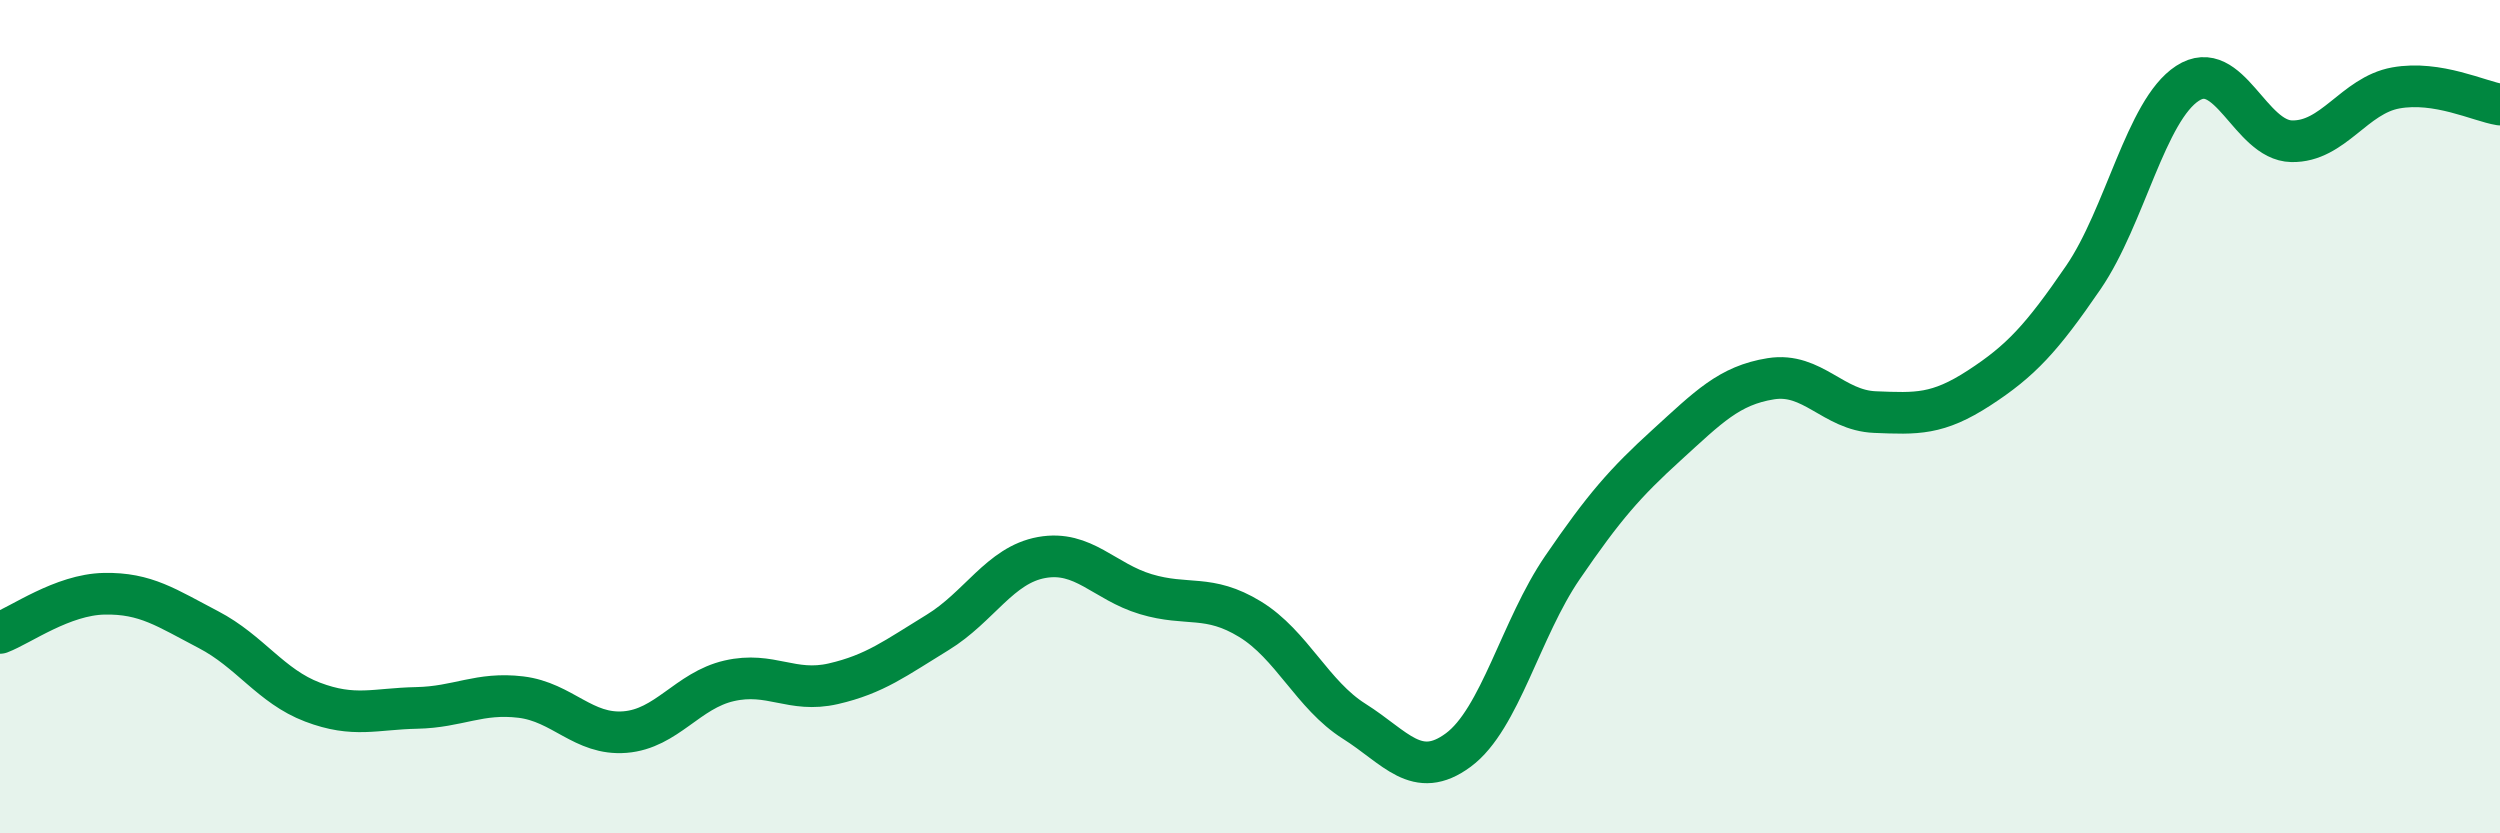 
    <svg width="60" height="20" viewBox="0 0 60 20" xmlns="http://www.w3.org/2000/svg">
      <path
        d="M 0,15.19 C 0.5,15 1.5,14.27 2.5,14.25 C 3.5,14.23 4,14.59 5,15.11 C 6,15.63 6.5,16.47 7.5,16.85 C 8.5,17.23 9,17.01 10,16.99 C 11,16.97 11.5,16.61 12.5,16.73 C 13.5,16.85 14,17.65 15,17.57 C 16,17.49 16.5,16.57 17.5,16.34 C 18.5,16.11 19,16.64 20,16.41 C 21,16.18 21.5,15.79 22.5,15.18 C 23.5,14.57 24,13.56 25,13.38 C 26,13.2 26.5,13.96 27.5,14.26 C 28.5,14.56 29,14.25 30,14.86 C 31,15.47 31.5,16.68 32.5,17.31 C 33.5,17.94 34,18.74 35,18 C 36,17.26 36.5,15.08 37.5,13.62 C 38.5,12.16 39,11.59 40,10.68 C 41,9.77 41.5,9.25 42.5,9.09 C 43.5,8.93 44,9.85 45,9.89 C 46,9.93 46.5,9.96 47.5,9.31 C 48.5,8.66 49,8.12 50,6.66 C 51,5.2 51.5,2.65 52.5,2 C 53.5,1.35 54,3.37 55,3.39 C 56,3.41 56.5,2.29 57.5,2.11 C 58.5,1.93 59.5,2.43 60,2.51L60 20L0 20Z"
        fill="#008740"
        opacity="0.1"
        stroke-linecap="round"
        stroke-linejoin="round"
      />
      <path
        d="M 0,15.19 C 0.5,15 1.5,14.27 2.5,14.25 C 3.5,14.23 4,14.59 5,15.11 C 6,15.63 6.5,16.47 7.5,16.85 C 8.5,17.23 9,17.01 10,16.99 C 11,16.97 11.5,16.61 12.5,16.73 C 13.5,16.85 14,17.65 15,17.57 C 16,17.49 16.5,16.57 17.5,16.34 C 18.5,16.11 19,16.64 20,16.41 C 21,16.18 21.5,15.79 22.5,15.18 C 23.5,14.57 24,13.56 25,13.38 C 26,13.2 26.5,13.96 27.5,14.26 C 28.5,14.56 29,14.25 30,14.86 C 31,15.47 31.5,16.68 32.5,17.31 C 33.5,17.94 34,18.74 35,18 C 36,17.26 36.5,15.08 37.5,13.62 C 38.5,12.16 39,11.59 40,10.68 C 41,9.77 41.5,9.25 42.5,9.09 C 43.5,8.93 44,9.85 45,9.89 C 46,9.93 46.5,9.96 47.5,9.31 C 48.5,8.66 49,8.12 50,6.66 C 51,5.2 51.5,2.65 52.5,2 C 53.5,1.35 54,3.37 55,3.39 C 56,3.41 56.5,2.29 57.5,2.11 C 58.5,1.93 59.5,2.43 60,2.51"
        stroke="#008740"
        stroke-width="1"
        fill="none"
        stroke-linecap="round"
        stroke-linejoin="round"
      />
    </svg>
  